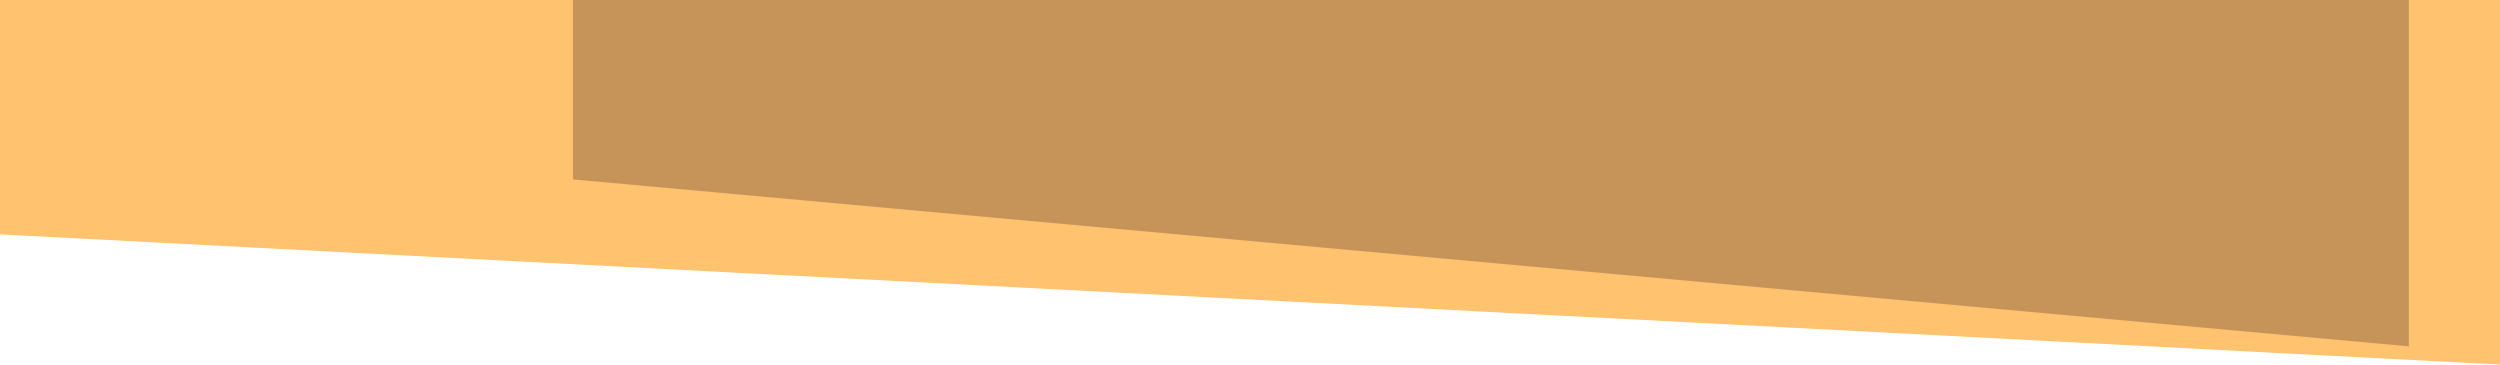 <?xml version="1.0" encoding="UTF-8"?> <!-- Generator: Adobe Illustrator 24.0.2, SVG Export Plug-In . SVG Version: 6.00 Build 0) --> <svg xmlns="http://www.w3.org/2000/svg" xmlns:xlink="http://www.w3.org/1999/xlink" id="Слой_1" x="0px" y="0px" viewBox="0 0 1920 280" style="enable-background:new 0 0 1920 280;" xml:space="preserve"> <style type="text/css"> .st0{fill:#FFC26F;} .st1{fill:#C69458;} </style> <polygon class="st0" points="1920,0 1920,280 0,180 0,0 "></polygon> <polygon class="st1" points="1850,0 1850,266 440,137.8 440,0 "></polygon> </svg> 